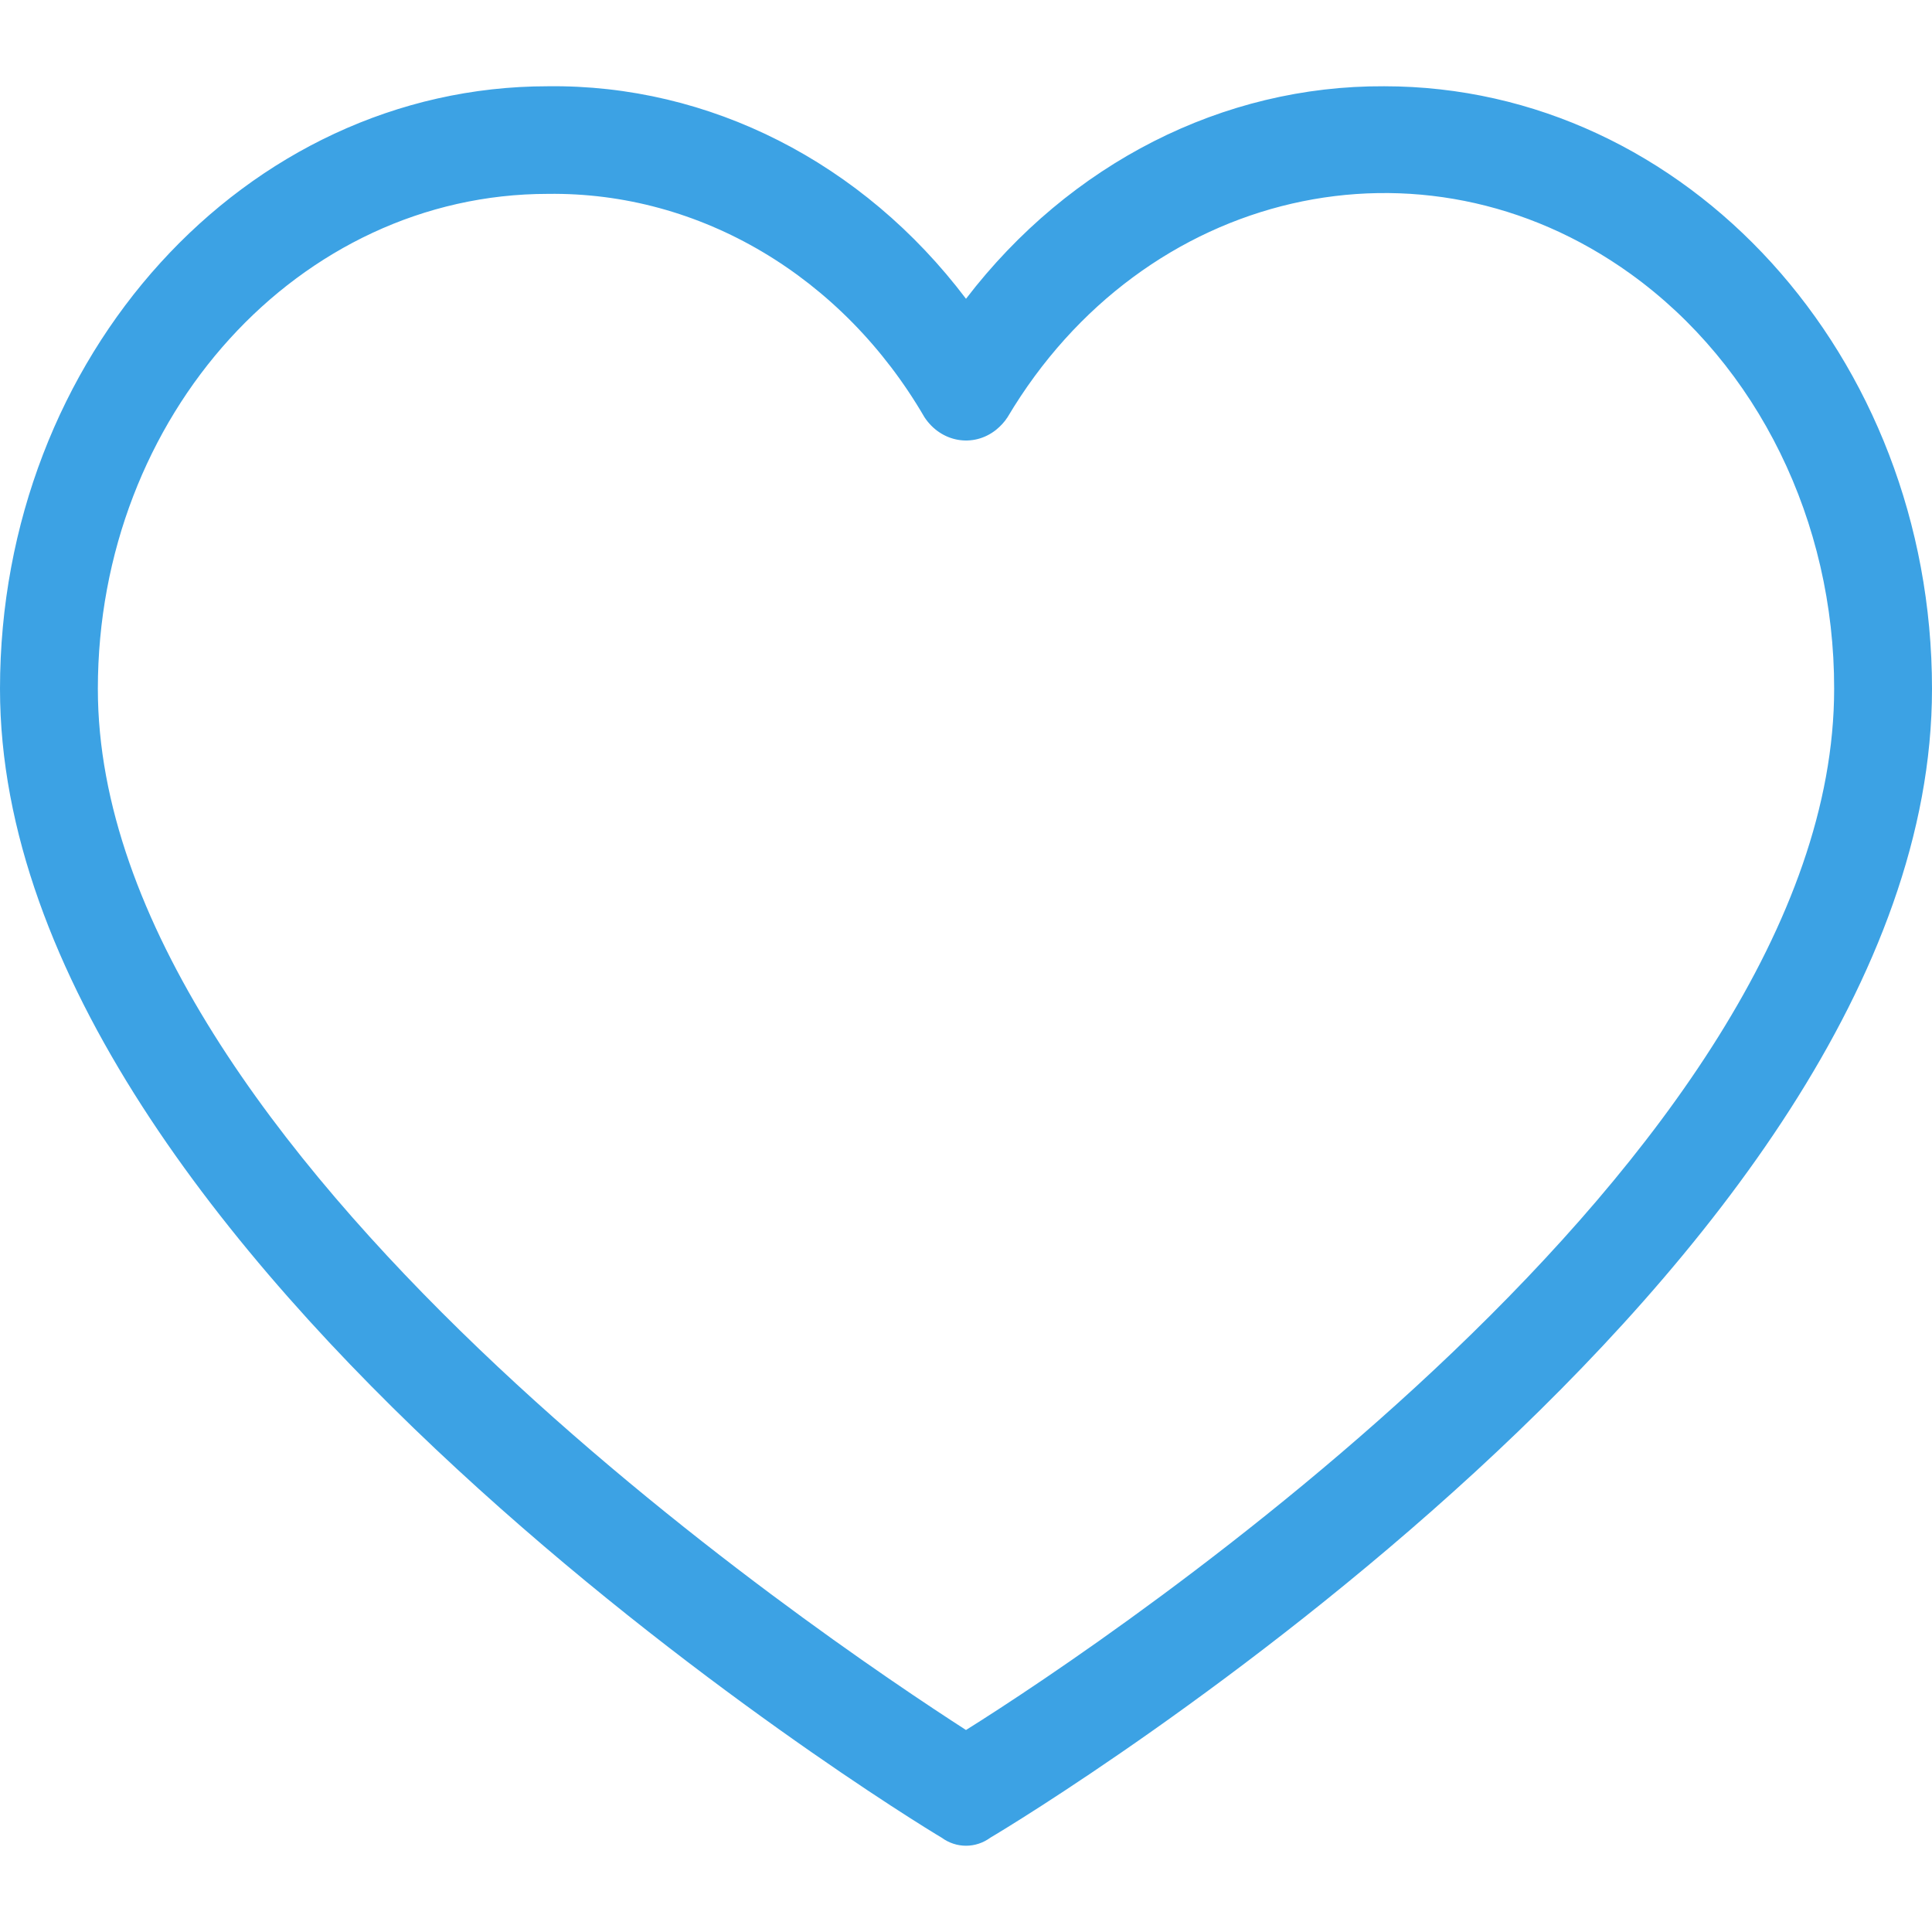<svg width="20" height="20" viewBox="0 0 20 20" fill="none" xmlns="http://www.w3.org/2000/svg">
<path d="M14.329 0.893C12.661 0.884 11.075 1.69 10 3.093C8.932 1.68 7.342 0.872 5.671 0.893C2.539 0.893 0 3.686 0 7.131C0 13.035 9.367 18.8 9.747 19.023C9.9 19.135 10.1 19.135 10.253 19.023C10.633 18.8 20 13.119 20 7.131C20 3.686 17.461 0.893 14.329 0.893ZM10 17.909C8.532 16.962 1.013 11.921 1.013 7.131C1.013 4.301 3.098 2.007 5.671 2.007C7.246 1.985 8.721 2.859 9.57 4.319C9.742 4.58 10.075 4.638 10.312 4.449C10.357 4.412 10.398 4.369 10.43 4.319C11.838 1.95 14.725 1.286 16.878 2.834C18.197 3.782 18.99 5.399 18.987 7.131C18.987 11.977 11.468 16.99 10 17.909Z" fill="#3CA2E4"/>
</svg>
